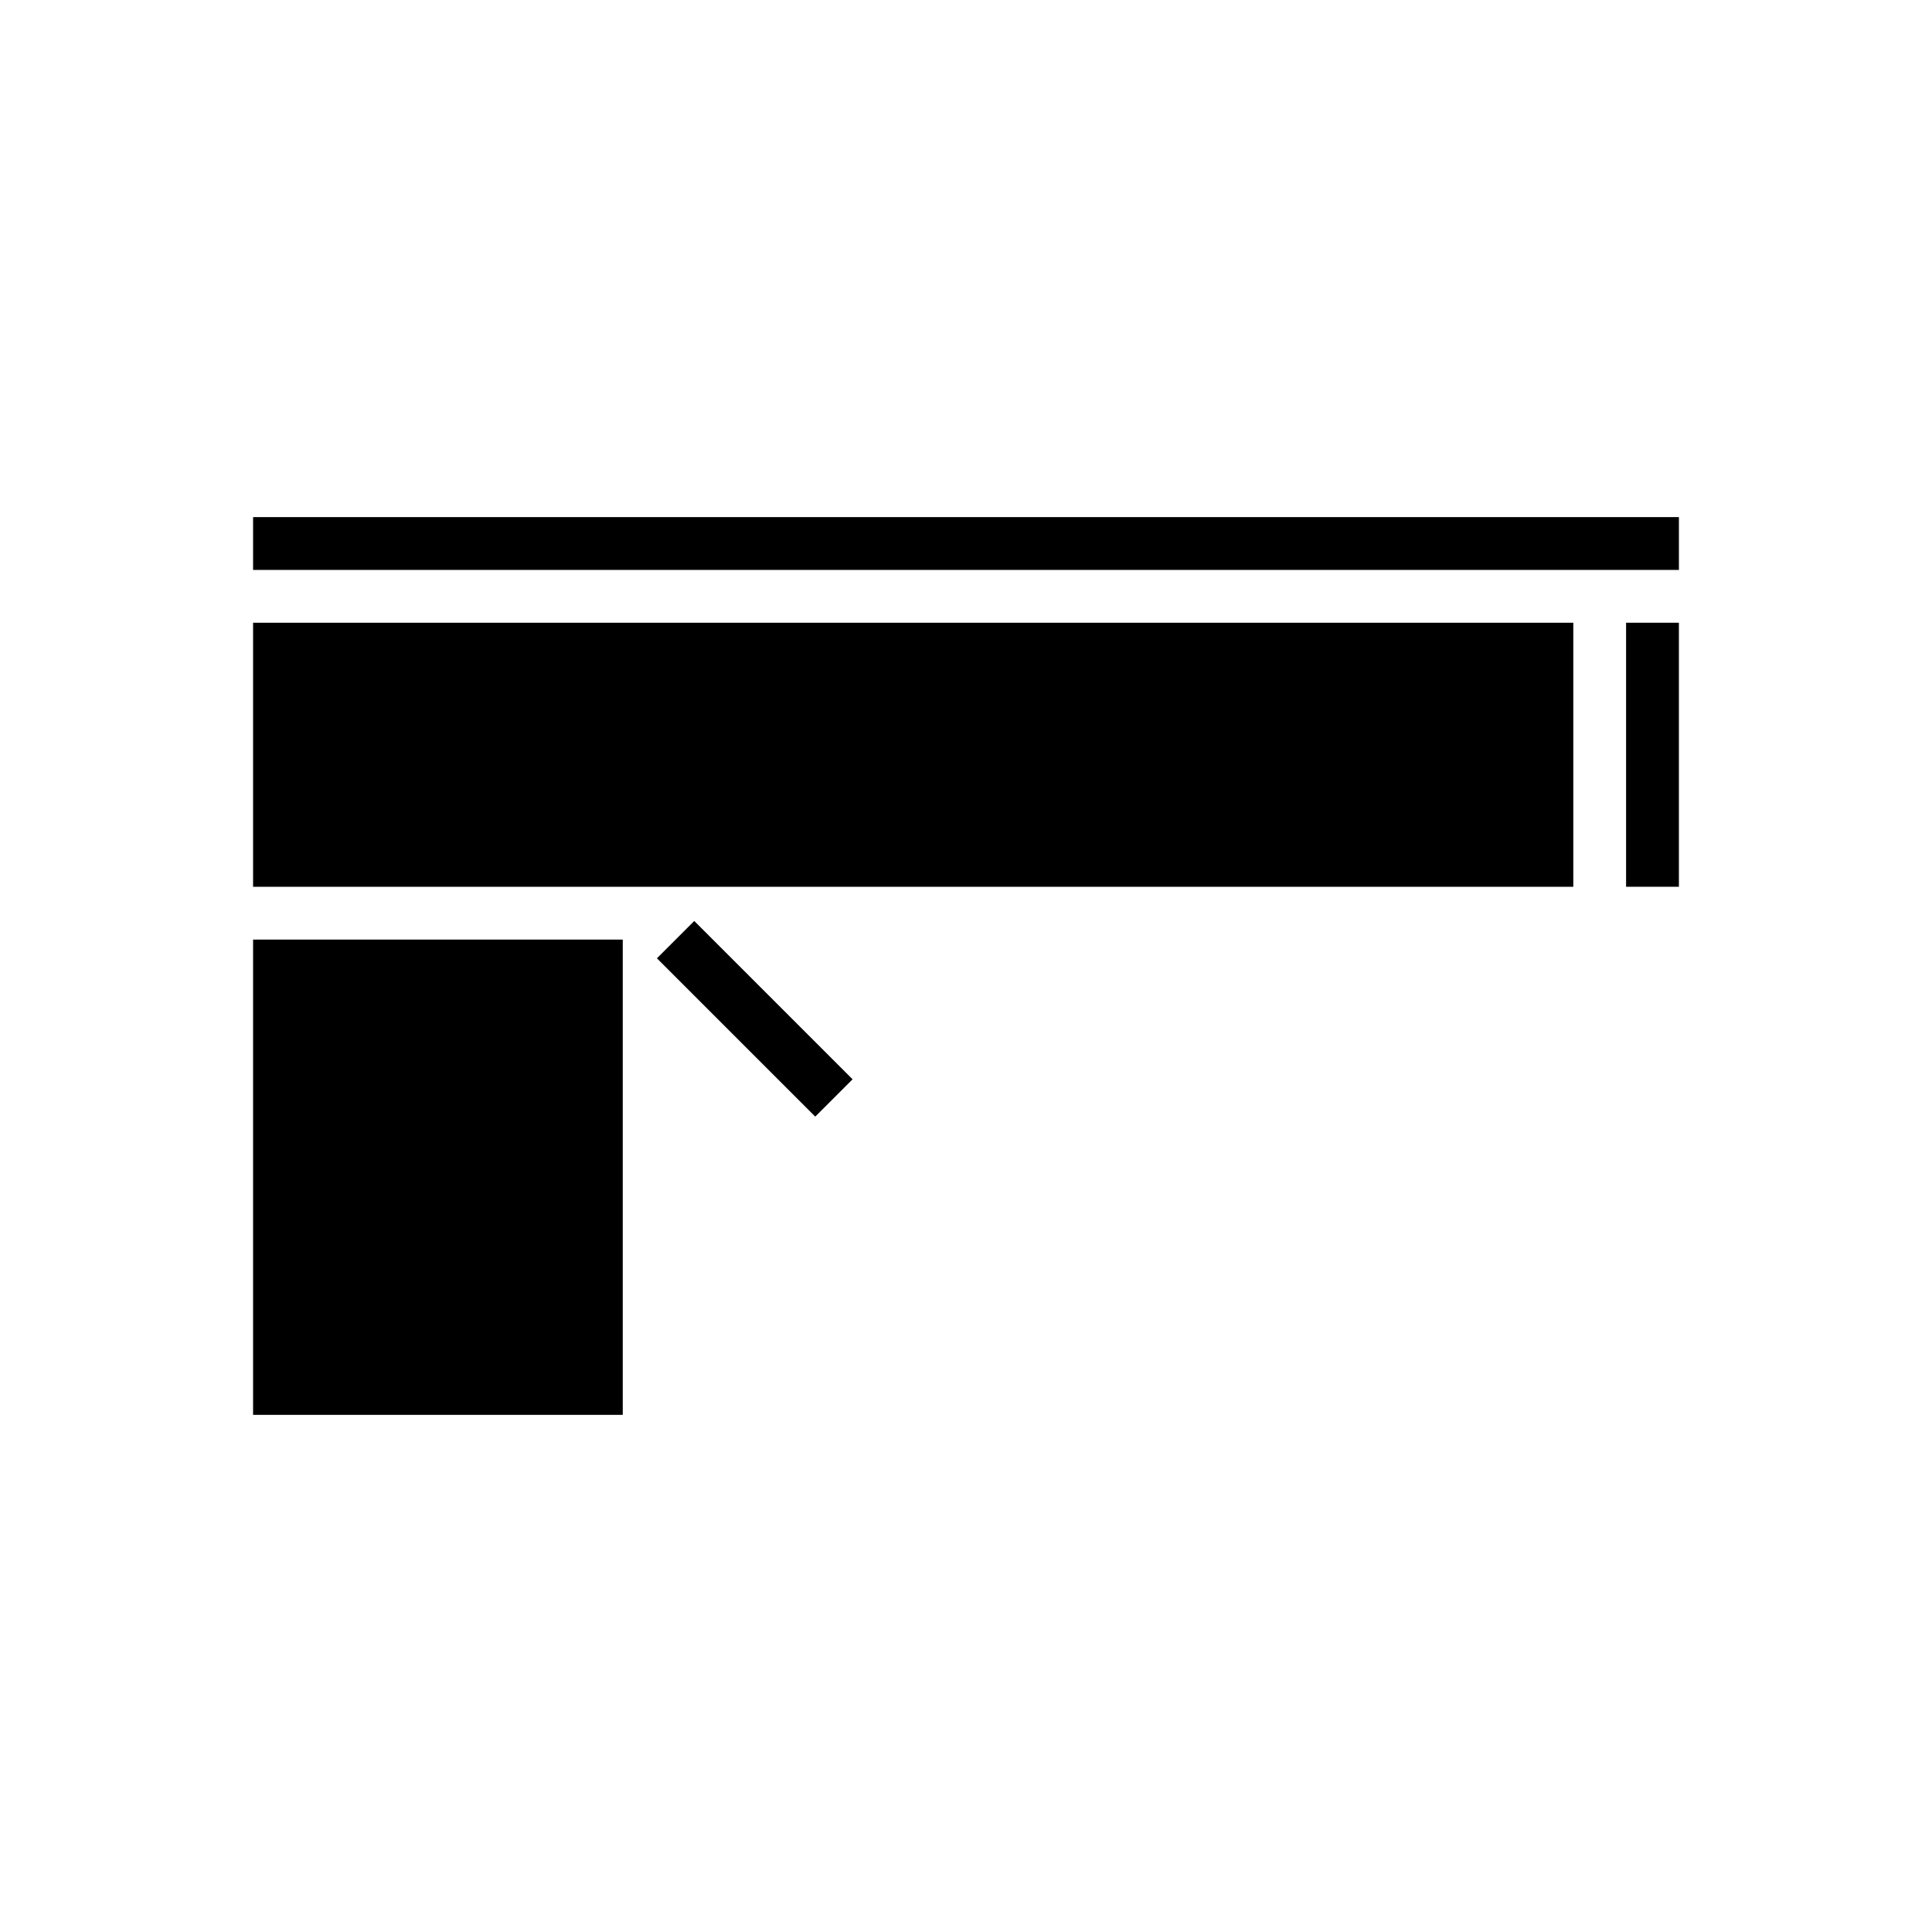 <?xml version="1.0" encoding="UTF-8"?>
<!-- Uploaded to: SVG Repo, www.svgrepo.com, Generator: SVG Repo Mixer Tools -->
<svg fill="#000000" width="800px" height="800px" version="1.1" viewBox="144 144 512 512" xmlns="http://www.w3.org/2000/svg">
 <g>
  <path d="m211.07 379.01h349.87v-69.977h-349.87z"/>
  <path d="m211.07 393h97.965v125.95h-97.965z"/>
  <path d="m574.93 309.03h13.996v69.973h-13.996z"/>
  <path d="m211.07 281.04v13.996h377.86v-13.996z"/>
  <path d="m318.09 397.96 9.895-9.895 41.957 41.957-9.895 9.895z"/>
 </g>
</svg>